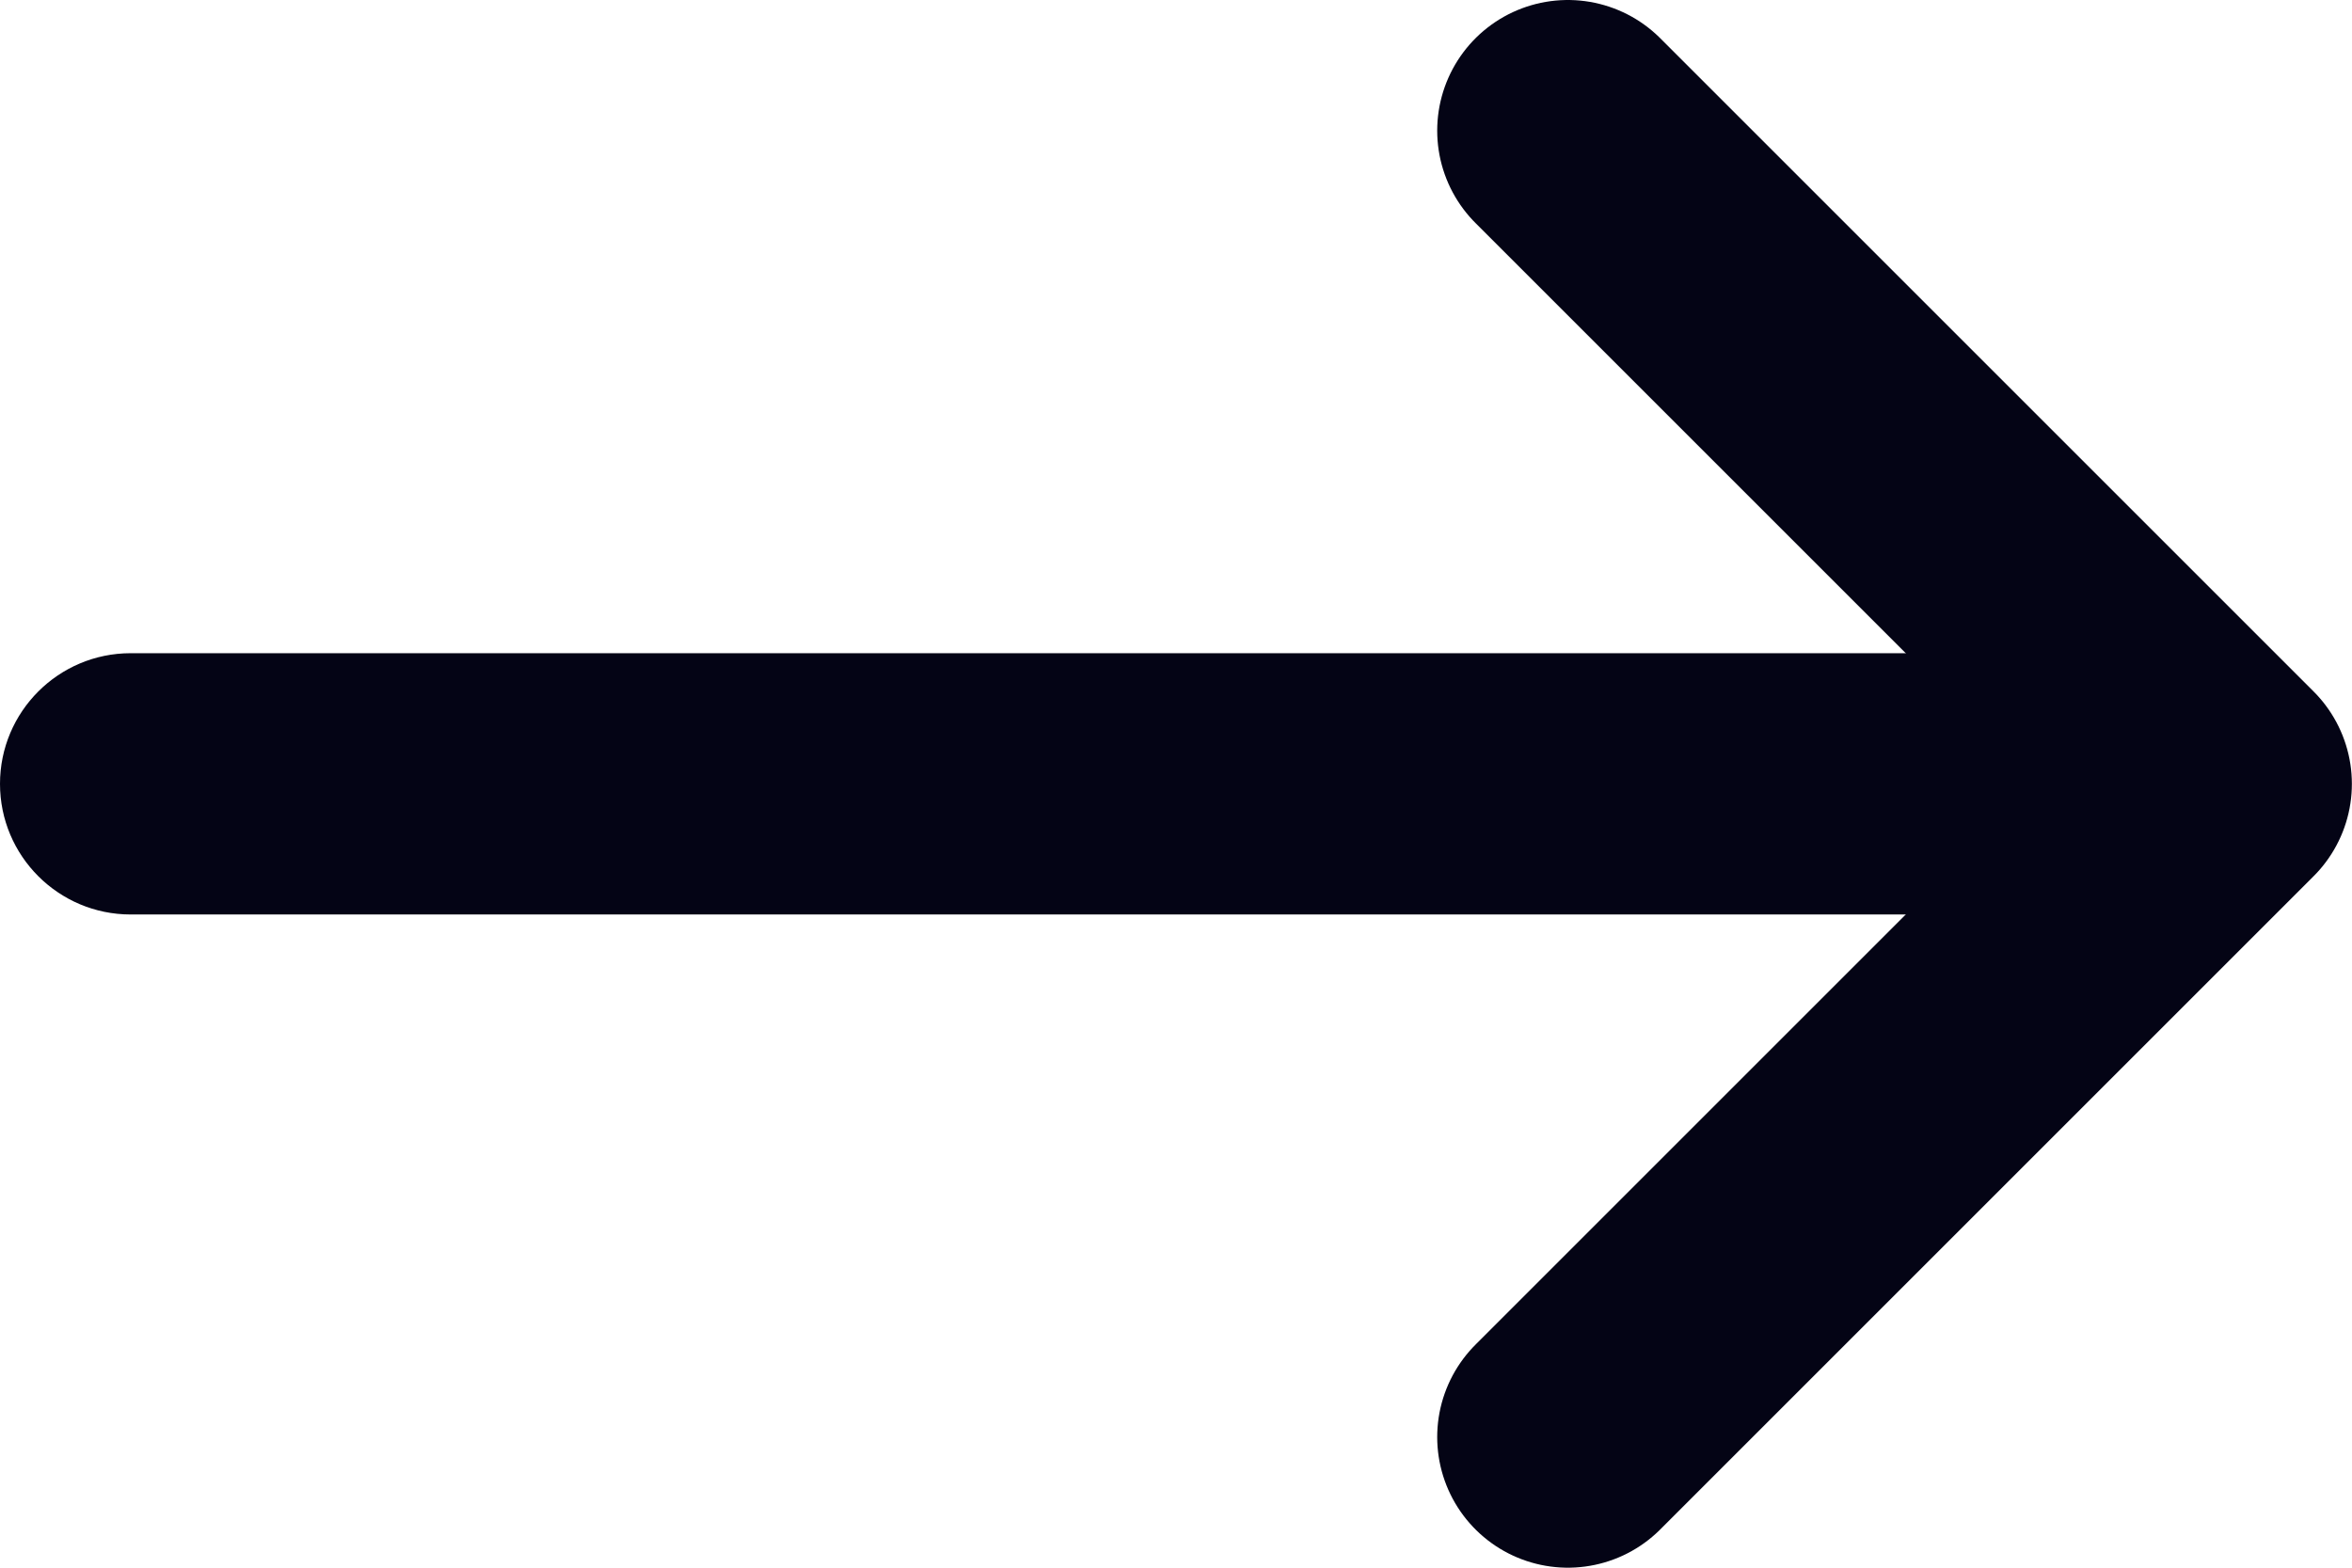 <svg width="18" height="12" viewBox="0 0 18 12" fill="none" xmlns="http://www.w3.org/2000/svg">
<path d="M11.999 11L16.999 6L11.999 1" stroke="#040415" stroke-width="2" stroke-linecap="round" stroke-linejoin="round"/>
<path d="M1 5C0.448 5 0 5.448 0 6C0 6.552 0.448 7 1 7L1 5ZM17 5L1 5L1 7L17 7V5Z" fill="#040415"/>
</svg>
